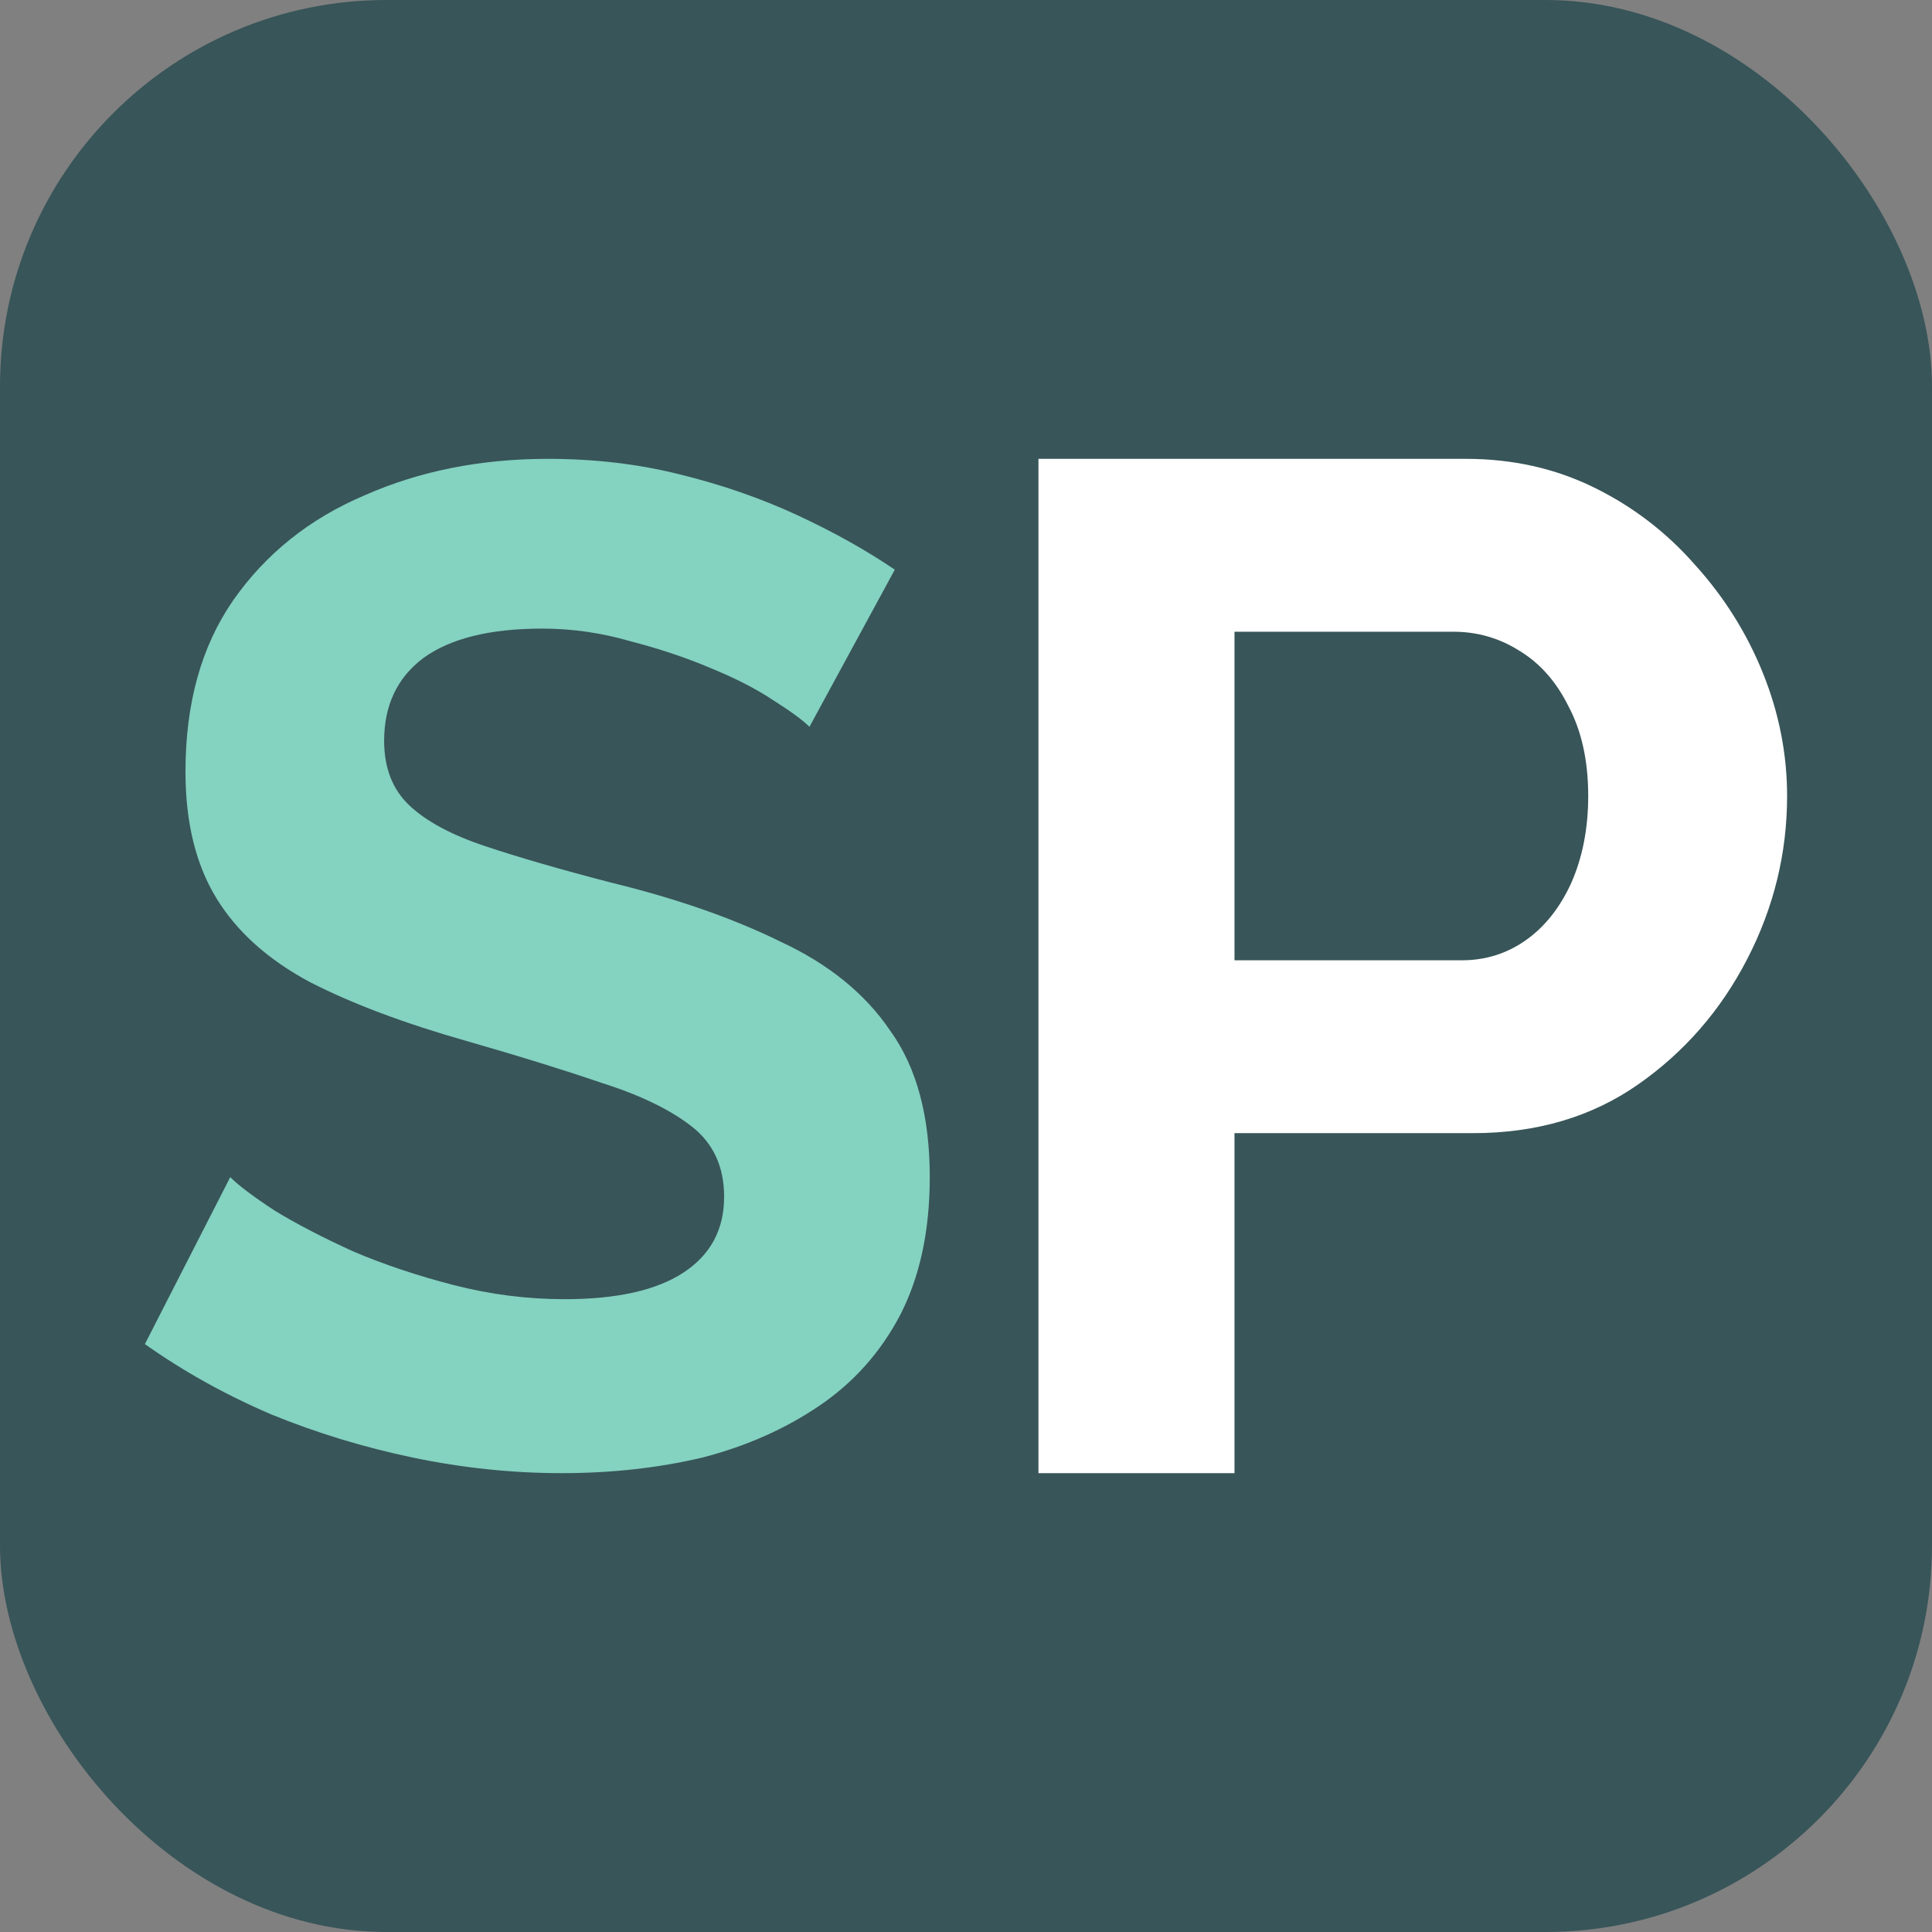 <svg xmlns="http://www.w3.org/2000/svg" version="1.1" xmlns:xlink="http://www.w3.org/1999/xlink" xmlns:svgjs="http://svgjs.dev/svgjs" width="160" height="160"><rect width="100%" height="100%" fill="#808080" stroke="none"/><svg width="160" height="160" viewBox="0 0 160 160" fill="none" xmlns="http://www.w3.org/2000/svg">
<rect width="160" height="160" rx="32" fill="#385559"></rect>
<path d="M86 122V38H121.412C125.255 38 128.784 38.789 132 40.366C135.216 41.944 138 44.073 140.353 46.755C142.784 49.437 144.667 52.434 146 55.746C147.333 59.059 148 62.451 148 65.921C148 70.653 146.902 75.149 144.706 79.409C142.51 83.668 139.49 87.138 135.647 89.82C131.804 92.501 127.255 93.842 122 93.842H102.235V122H86ZM102.235 79.527H121.059C123.02 79.527 124.784 78.975 126.353 77.87C127.922 76.766 129.176 75.189 130.118 73.138C131.059 71.008 131.529 68.603 131.529 65.921C131.529 63.003 130.98 60.518 129.882 58.468C128.863 56.417 127.49 54.879 125.765 53.853C124.118 52.828 122.314 52.316 120.353 52.316H102.235V79.527Z" fill="white"></path>
<path d="M67.036 60.191C66.495 59.649 65.491 58.913 64.023 57.983C62.633 57.054 60.895 56.163 58.809 55.311C56.801 54.459 54.599 53.723 52.205 53.104C49.81 52.407 47.377 52.058 44.906 52.058C40.58 52.058 37.297 52.871 35.057 54.498C32.894 56.124 31.813 58.409 31.813 61.353C31.813 63.599 32.508 65.38 33.898 66.697C35.289 68.014 37.374 69.137 40.155 70.066C42.936 70.996 46.412 72.003 50.583 73.087C55.99 74.404 60.663 76.03 64.603 77.967C68.619 79.826 71.67 82.304 73.756 85.403C75.919 88.423 77 92.451 77 97.486C77 101.9 76.189 105.696 74.567 108.871C72.945 111.97 70.705 114.487 67.847 116.423C64.989 118.36 61.745 119.793 58.114 120.722C54.484 121.574 50.621 122 46.528 122C42.434 122 38.34 121.574 34.246 120.722C30.152 119.87 26.213 118.669 22.428 117.12C18.643 115.494 15.167 113.557 12 111.311L19.068 97.486C19.763 98.183 20.999 99.112 22.775 100.274C24.552 101.358 26.715 102.481 29.264 103.643C31.813 104.728 34.594 105.657 37.606 106.432C40.618 107.206 43.67 107.593 46.759 107.593C51.085 107.593 54.368 106.858 56.608 105.386C58.848 103.914 59.968 101.823 59.968 99.112C59.968 96.633 59.08 94.697 57.303 93.303C55.526 91.909 53.055 90.708 49.888 89.701C46.721 88.617 42.974 87.455 38.649 86.216C33.474 84.744 29.148 83.118 25.672 81.336C22.196 79.477 19.608 77.153 17.909 74.365C16.21 71.577 15.36 68.091 15.36 63.909C15.36 58.255 16.673 53.53 19.299 49.734C22.003 45.862 25.633 42.957 30.191 41.021C34.748 39.007 39.807 38 45.369 38C49.231 38 52.862 38.426 56.26 39.278C59.736 40.13 62.98 41.253 65.993 42.647C69.005 44.041 71.709 45.552 74.103 47.178L67.036 60.191Z" fill="#84D2C0"></path>
</svg><style>@media (prefers-color-scheme: light) { :root { filter: none; } }
@media (prefers-color-scheme: dark) { :root { filter: none; } }
</style></svg>